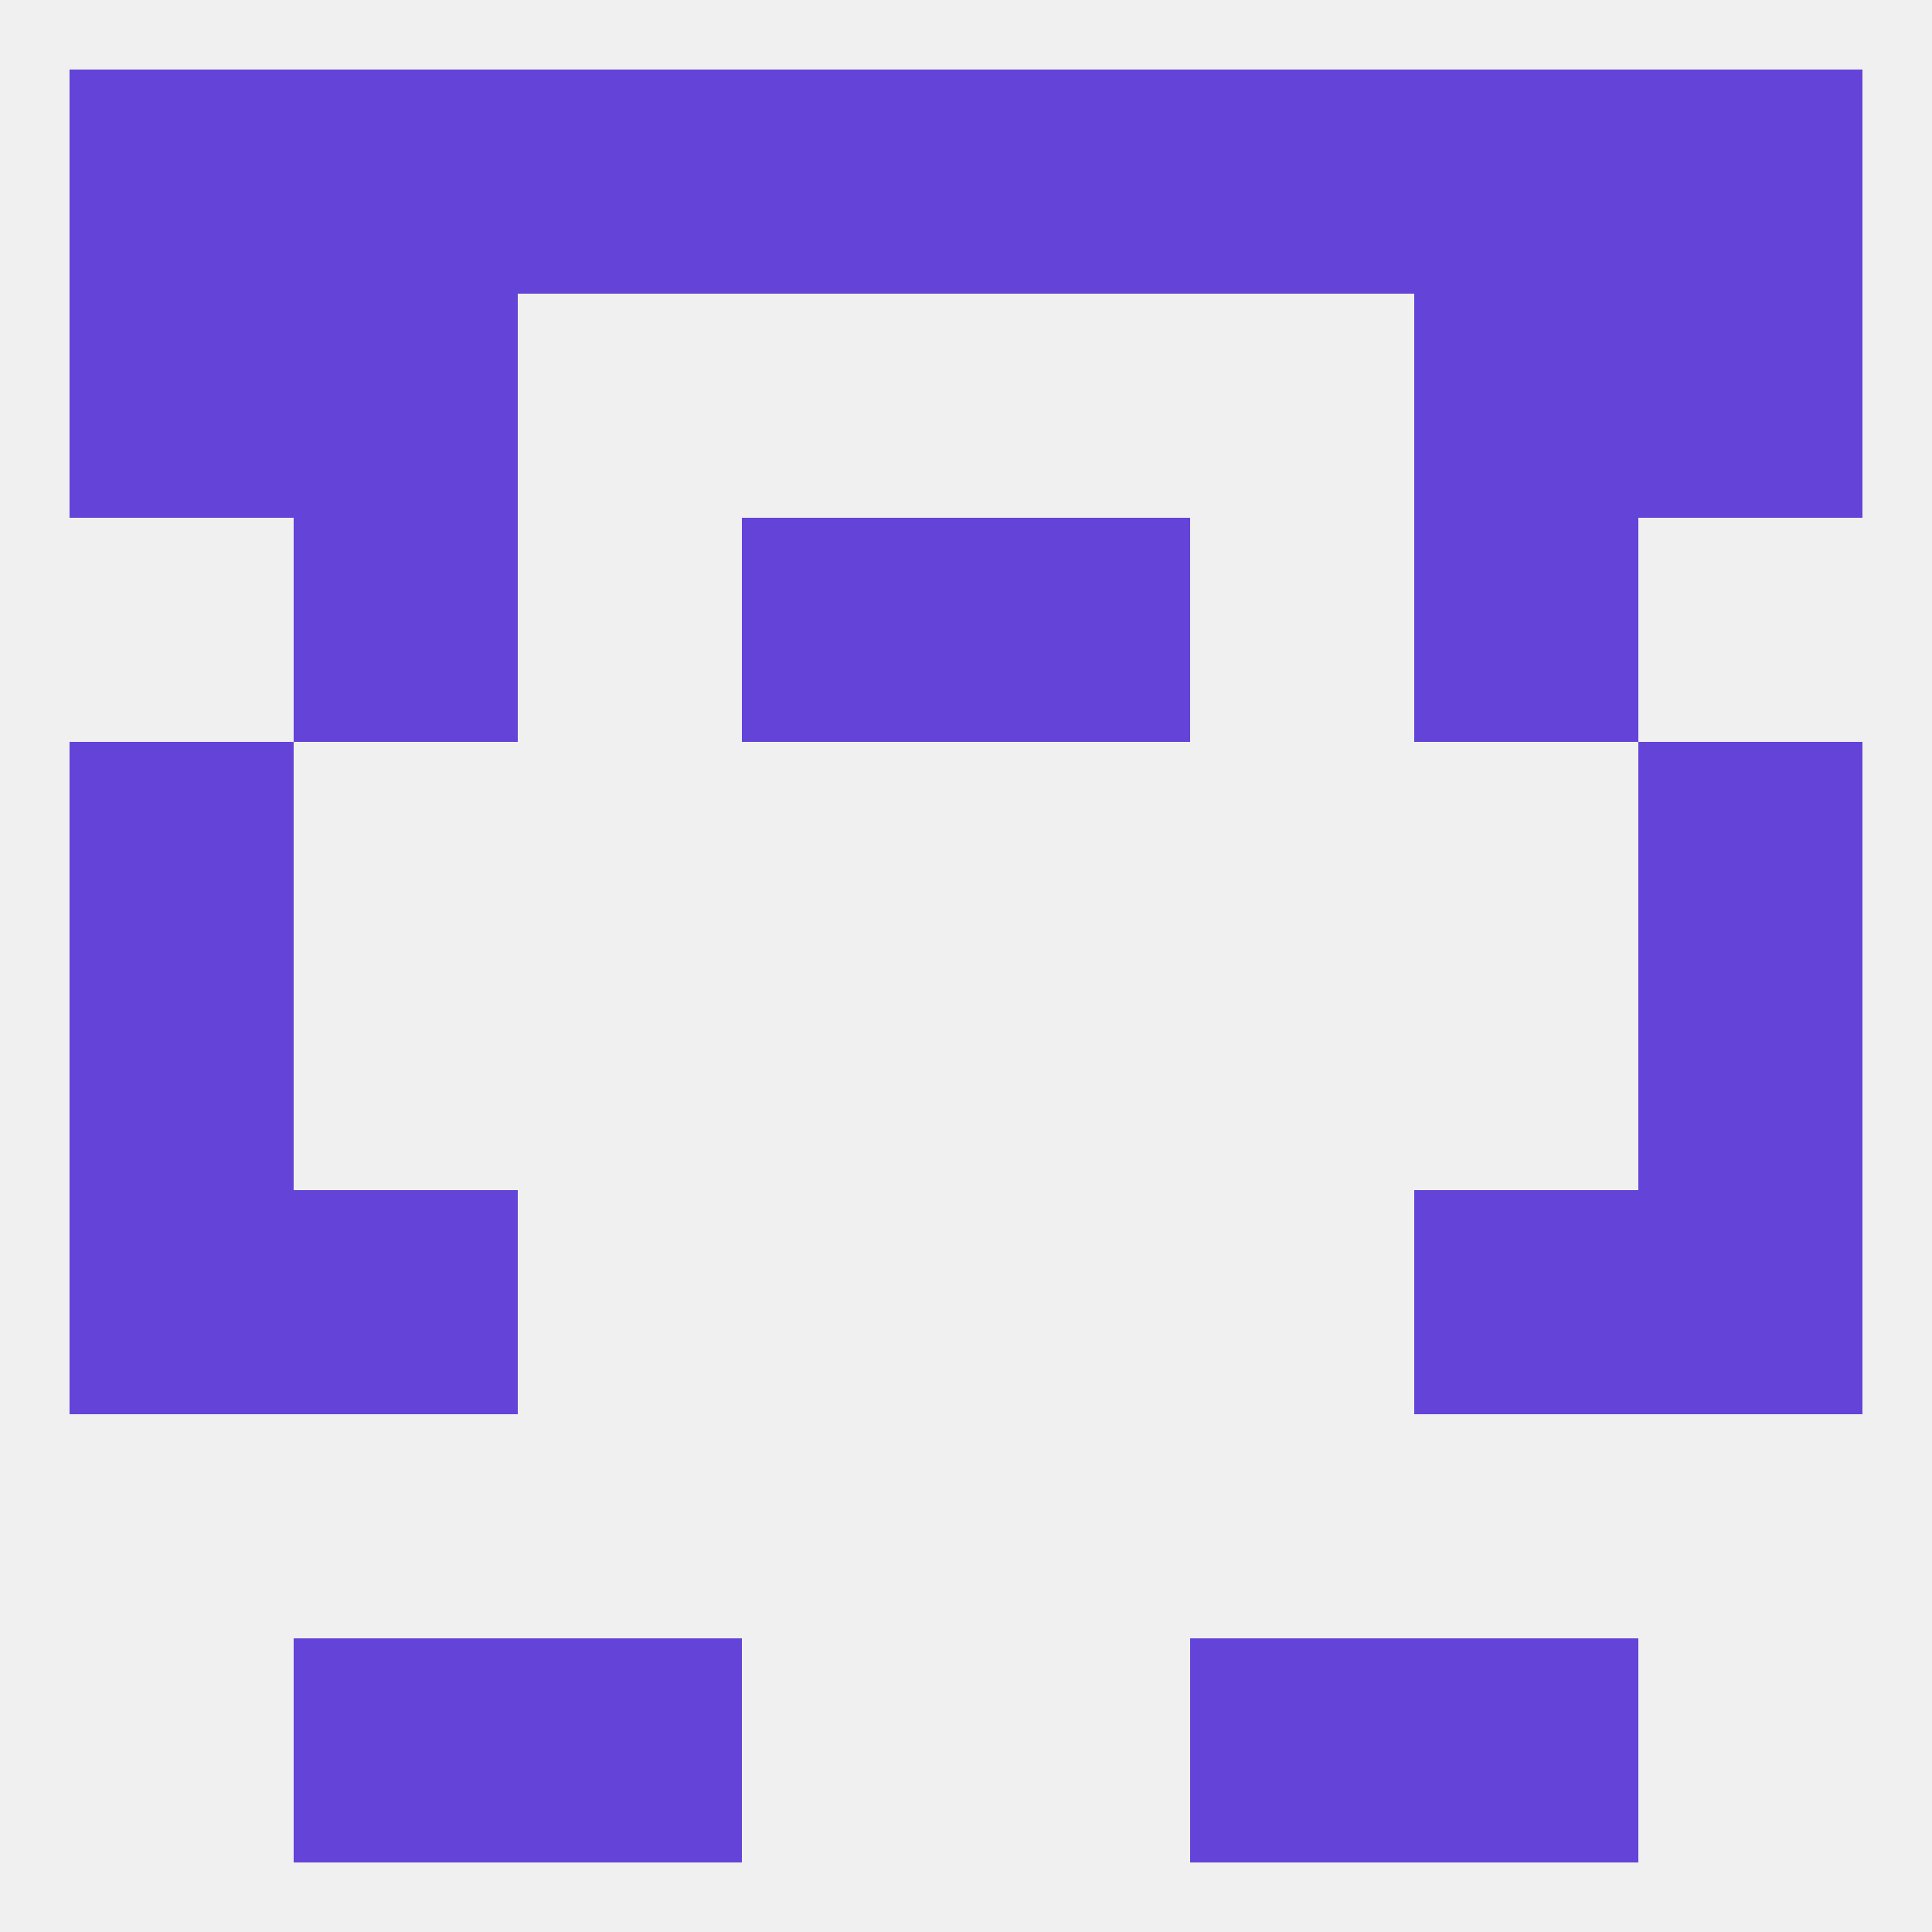 
<!--   <?xml version="1.0"?> -->
<svg version="1.1" baseprofile="full" xmlns="http://www.w3.org/2000/svg" xmlns:xlink="http://www.w3.org/1999/xlink" xmlns:ev="http://www.w3.org/2001/xml-events" width="250" height="250" viewBox="0 0 250 250" >
	<rect width="100%" height="100%" fill="rgba(240,240,240,255)"/>

	<rect x="9" y="96" width="29" height="29" fill="rgba(100,67,217,255)"/>
	<rect x="212" y="96" width="29" height="29" fill="rgba(100,67,217,255)"/>
	<rect x="96" y="67" width="29" height="29" fill="rgba(100,67,217,255)"/>
	<rect x="125" y="67" width="29" height="29" fill="rgba(100,67,217,255)"/>
	<rect x="38" y="67" width="29" height="29" fill="rgba(100,67,217,255)"/>
	<rect x="183" y="67" width="29" height="29" fill="rgba(100,67,217,255)"/>
	<rect x="9" y="38" width="29" height="29" fill="rgba(100,67,217,255)"/>
	<rect x="212" y="38" width="29" height="29" fill="rgba(100,67,217,255)"/>
	<rect x="38" y="38" width="29" height="29" fill="rgba(100,67,217,255)"/>
	<rect x="183" y="38" width="29" height="29" fill="rgba(100,67,217,255)"/>
	<rect x="183" y="9" width="29" height="29" fill="rgba(100,67,217,255)"/>
	<rect x="154" y="9" width="29" height="29" fill="rgba(100,67,217,255)"/>
	<rect x="38" y="9" width="29" height="29" fill="rgba(100,67,217,255)"/>
	<rect x="67" y="9" width="29" height="29" fill="rgba(100,67,217,255)"/>
	<rect x="96" y="9" width="29" height="29" fill="rgba(100,67,217,255)"/>
	<rect x="125" y="9" width="29" height="29" fill="rgba(100,67,217,255)"/>
	<rect x="9" y="9" width="29" height="29" fill="rgba(100,67,217,255)"/>
	<rect x="212" y="9" width="29" height="29" fill="rgba(100,67,217,255)"/>
	<rect x="183" y="212" width="29" height="29" fill="rgba(100,67,217,255)"/>
	<rect x="67" y="212" width="29" height="29" fill="rgba(100,67,217,255)"/>
	<rect x="154" y="212" width="29" height="29" fill="rgba(100,67,217,255)"/>
	<rect x="38" y="212" width="29" height="29" fill="rgba(100,67,217,255)"/>
	<rect x="9" y="125" width="29" height="29" fill="rgba(100,67,217,255)"/>
	<rect x="212" y="125" width="29" height="29" fill="rgba(100,67,217,255)"/>
	<rect x="38" y="154" width="29" height="29" fill="rgba(100,67,217,255)"/>
	<rect x="183" y="154" width="29" height="29" fill="rgba(100,67,217,255)"/>
	<rect x="9" y="154" width="29" height="29" fill="rgba(100,67,217,255)"/>
	<rect x="212" y="154" width="29" height="29" fill="rgba(100,67,217,255)"/>
</svg>